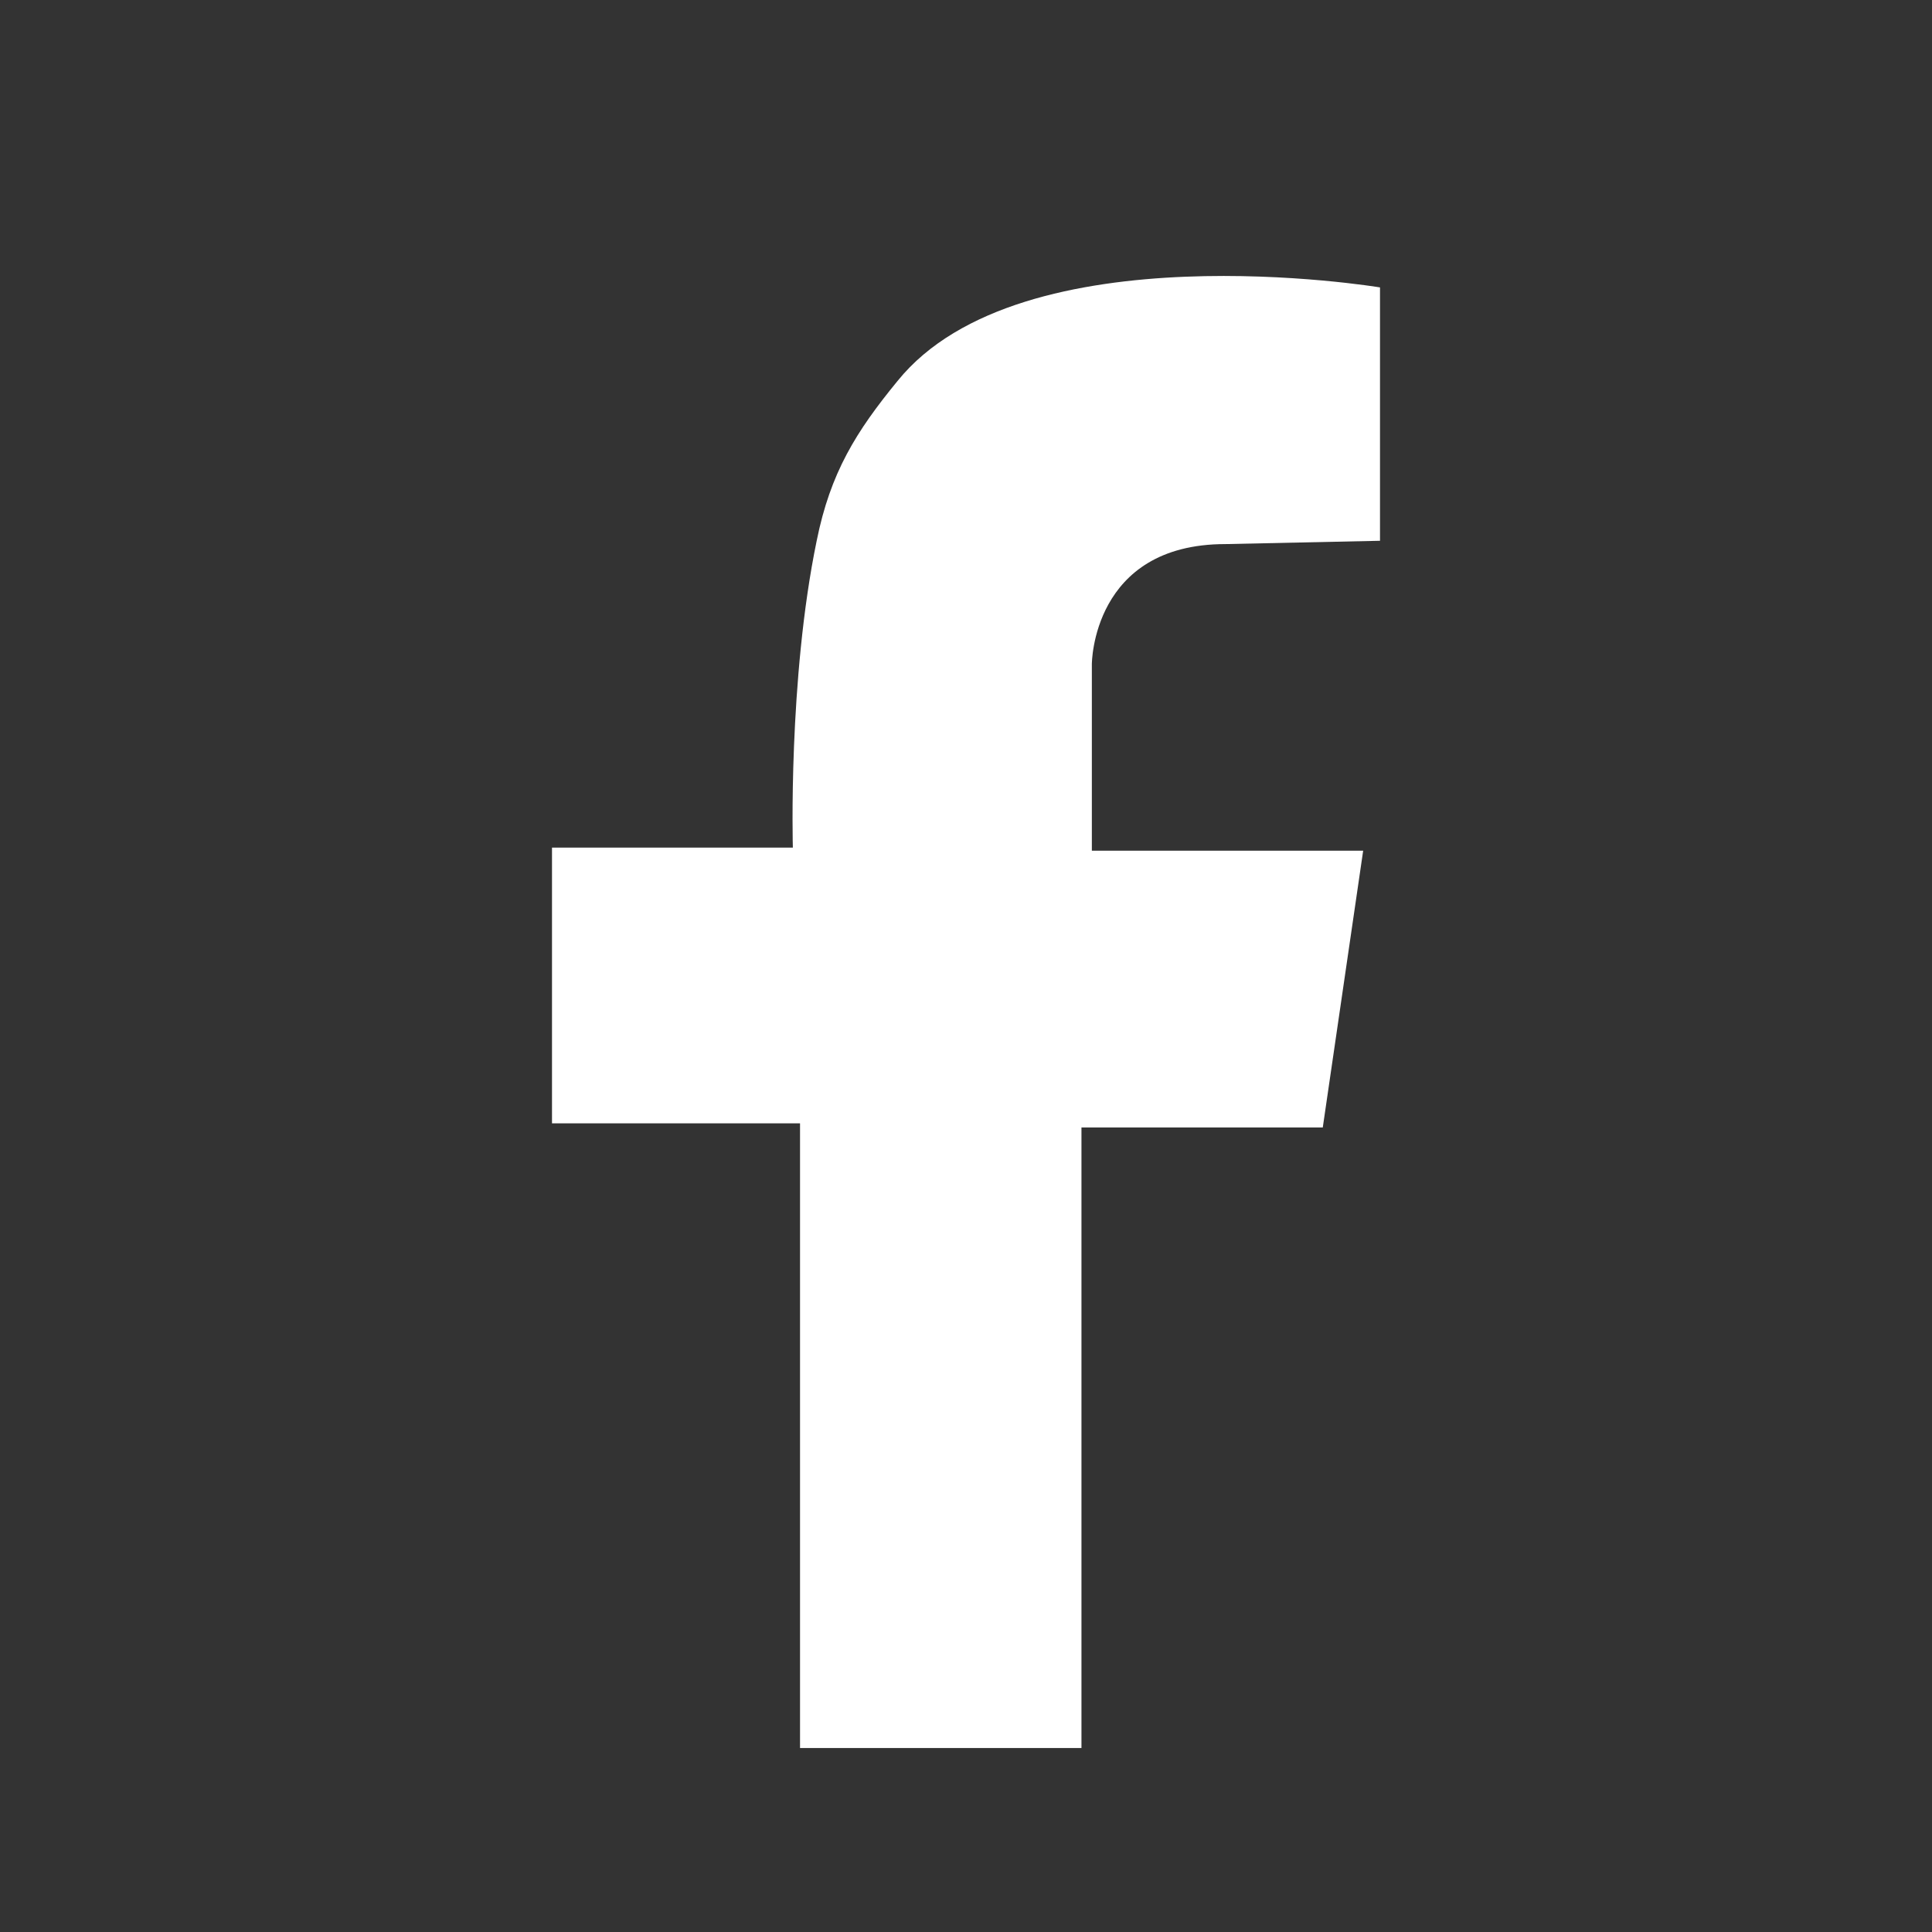 <?xml version="1.0" standalone="no"?>
<!-- Generator: Adobe Fireworks 10, Export SVG Extension by Aaron Beall (http://fireworks.abeall.com) . Version: 0.6.1  -->
<!DOCTYPE svg PUBLIC "-//W3C//DTD SVG 1.1//EN" "http://www.w3.org/Graphics/SVG/1.1/DTD/svg11.dtd">
<svg id="Untitled-%u30DA%u30FC%u30B8%201" viewBox="0 0 21 21" style="background-color:#ffffff00" version="1.1"
	xmlns="http://www.w3.org/2000/svg" xmlns:xlink="http://www.w3.org/1999/xlink" xml:space="preserve"
	x="0px" y="0px" width="21px" height="21px"
>
	<rect x="0" y="0" width="21" height="21" fill="#333333" stroke="none"/>
	<g id="%u30EC%u30A4%u30E4%u30FC%201">
		<path d="M 15 5.878 L 15 3.124 C 15 3.124 11.1 2.475 9.755 4.142 C 9.306 4.69 9.026 5.137 8.877 5.878 C 8.565 7.387 8.618 9.213 8.618 9.213 L 6 9.213 L 6 12.21 L 8.696 12.21 L 8.696 19 L 11.755 19 L 11.755 12.255 L 14.378 12.255 L 14.817 9.247 L 11.868 9.247 L 11.868 7.219 C 11.868 7.219 11.868 5.914 13.32 5.914 L 15 5.878 Z" fill="#ffffff"/>
	</g>
</svg>